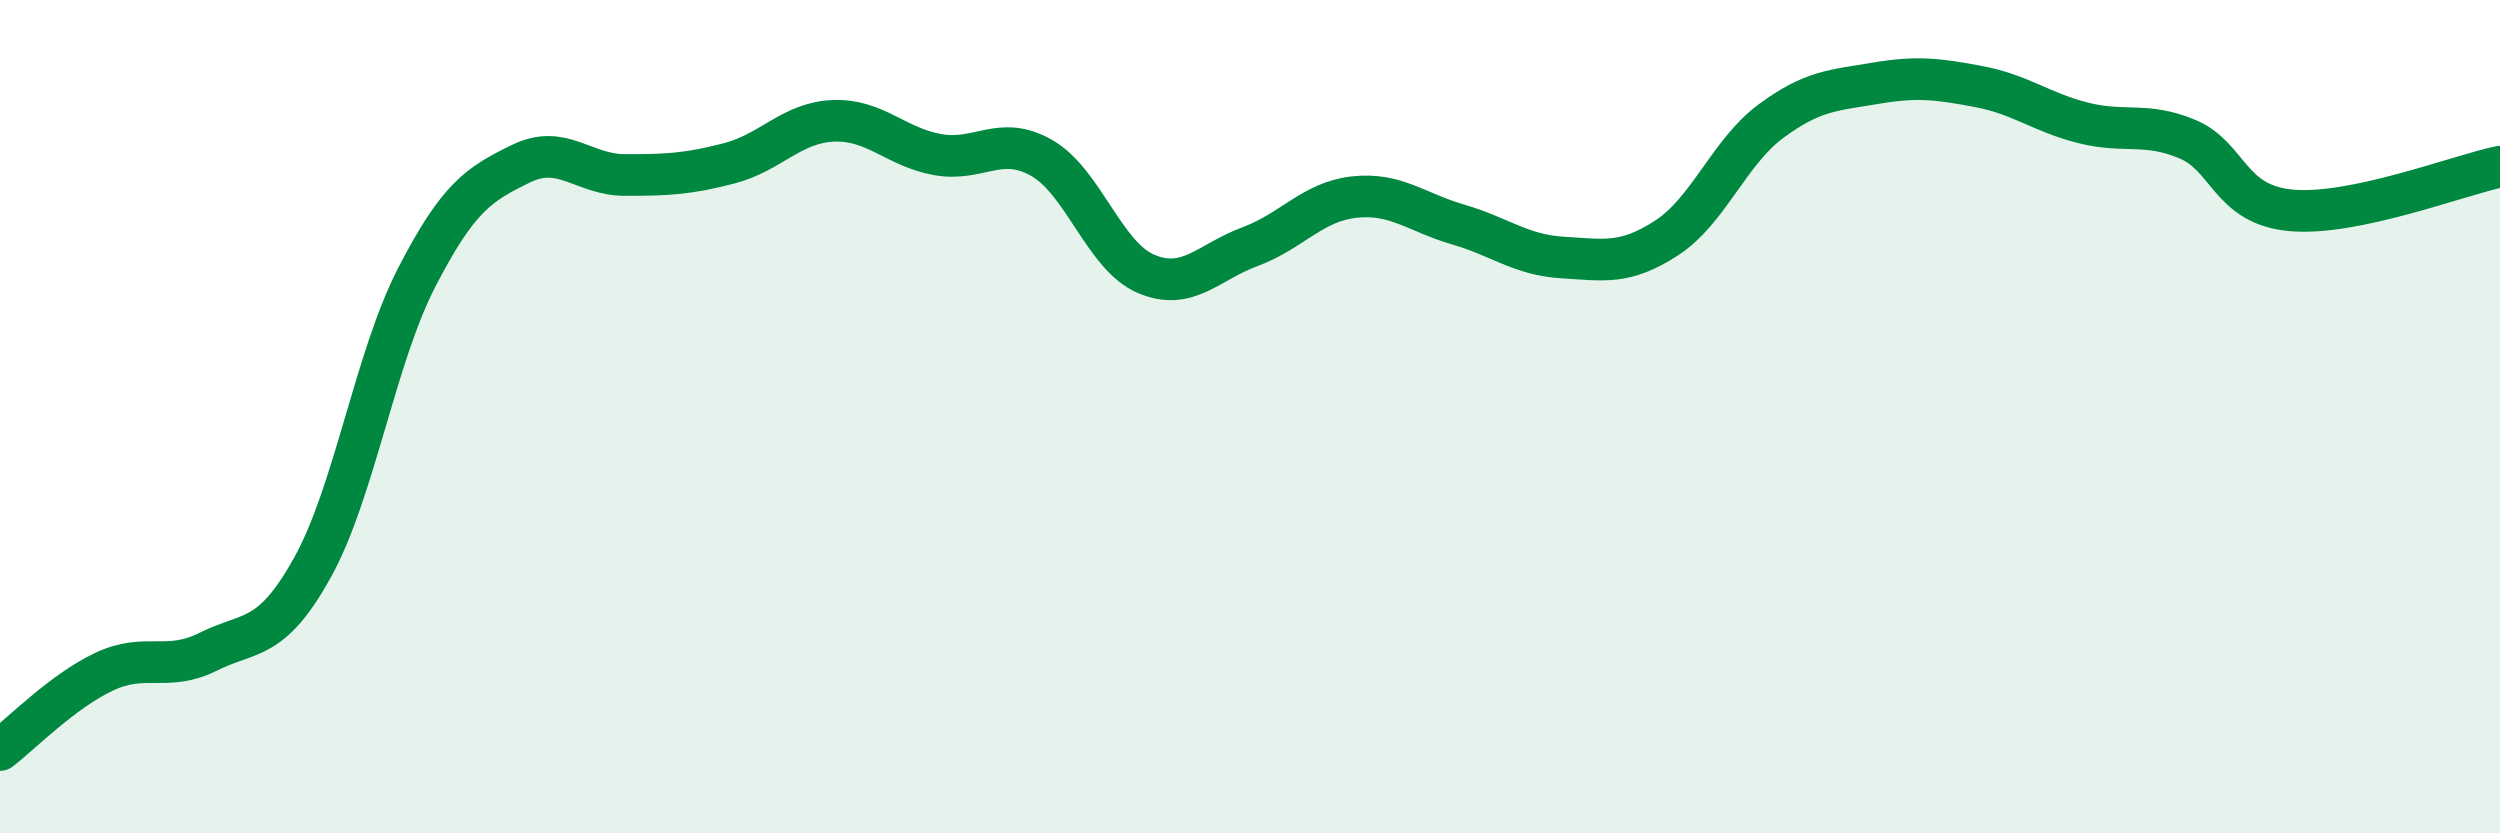 
    <svg width="60" height="20" viewBox="0 0 60 20" xmlns="http://www.w3.org/2000/svg">
      <path
        d="M 0,18 C 0.5,17.62 1.5,16.59 2.5,16.12 C 3.5,15.65 4,16.14 5,15.64 C 6,15.14 6.5,15.42 7.5,13.62 C 8.5,11.82 9,8.6 10,6.66 C 11,4.72 11.5,4.42 12.5,3.93 C 13.5,3.44 14,4.2 15,4.2 C 16,4.2 16.5,4.18 17.5,3.92 C 18.5,3.66 19,2.94 20,2.9 C 21,2.86 21.5,3.53 22.5,3.71 C 23.5,3.89 24,3.22 25,3.79 C 26,4.36 26.5,6.14 27.5,6.57 C 28.5,7 29,6.29 30,5.92 C 31,5.55 31.5,4.84 32.5,4.73 C 33.5,4.62 34,5.1 35,5.39 C 36,5.68 36.5,6.12 37.5,6.18 C 38.5,6.24 39,6.36 40,5.71 C 41,5.06 41.5,3.65 42.5,2.91 C 43.5,2.17 44,2.17 45,2 C 46,1.83 46.5,1.89 47.5,2.08 C 48.5,2.27 49,2.7 50,2.95 C 51,3.2 51.5,2.92 52.5,3.34 C 53.5,3.76 53.5,4.92 55,5.05 C 56.5,5.18 59,4.21 60,4L60 20L0 20Z"
        fill="#008740"
        opacity="0.1"
        stroke-linecap="round"
        stroke-linejoin="round"
      />
      <path
        d="M 0,18 C 0.5,17.62 1.5,16.59 2.5,16.12 C 3.5,15.65 4,16.14 5,15.64 C 6,15.14 6.5,15.42 7.5,13.62 C 8.5,11.82 9,8.6 10,6.66 C 11,4.72 11.5,4.42 12.5,3.93 C 13.5,3.44 14,4.2 15,4.2 C 16,4.2 16.5,4.18 17.5,3.92 C 18.5,3.66 19,2.94 20,2.9 C 21,2.86 21.5,3.53 22.5,3.71 C 23.5,3.89 24,3.22 25,3.79 C 26,4.36 26.5,6.14 27.5,6.57 C 28.5,7 29,6.29 30,5.92 C 31,5.55 31.5,4.84 32.5,4.73 C 33.5,4.62 34,5.1 35,5.39 C 36,5.68 36.5,6.12 37.5,6.18 C 38.5,6.24 39,6.36 40,5.71 C 41,5.06 41.5,3.65 42.5,2.91 C 43.5,2.17 44,2.17 45,2 C 46,1.83 46.5,1.89 47.5,2.08 C 48.5,2.27 49,2.7 50,2.95 C 51,3.2 51.5,2.92 52.5,3.34 C 53.5,3.76 53.5,4.92 55,5.05 C 56.5,5.18 59,4.21 60,4"
        stroke="#008740"
        stroke-width="1"
        fill="none"
        stroke-linecap="round"
        stroke-linejoin="round"
      />
    </svg>
  